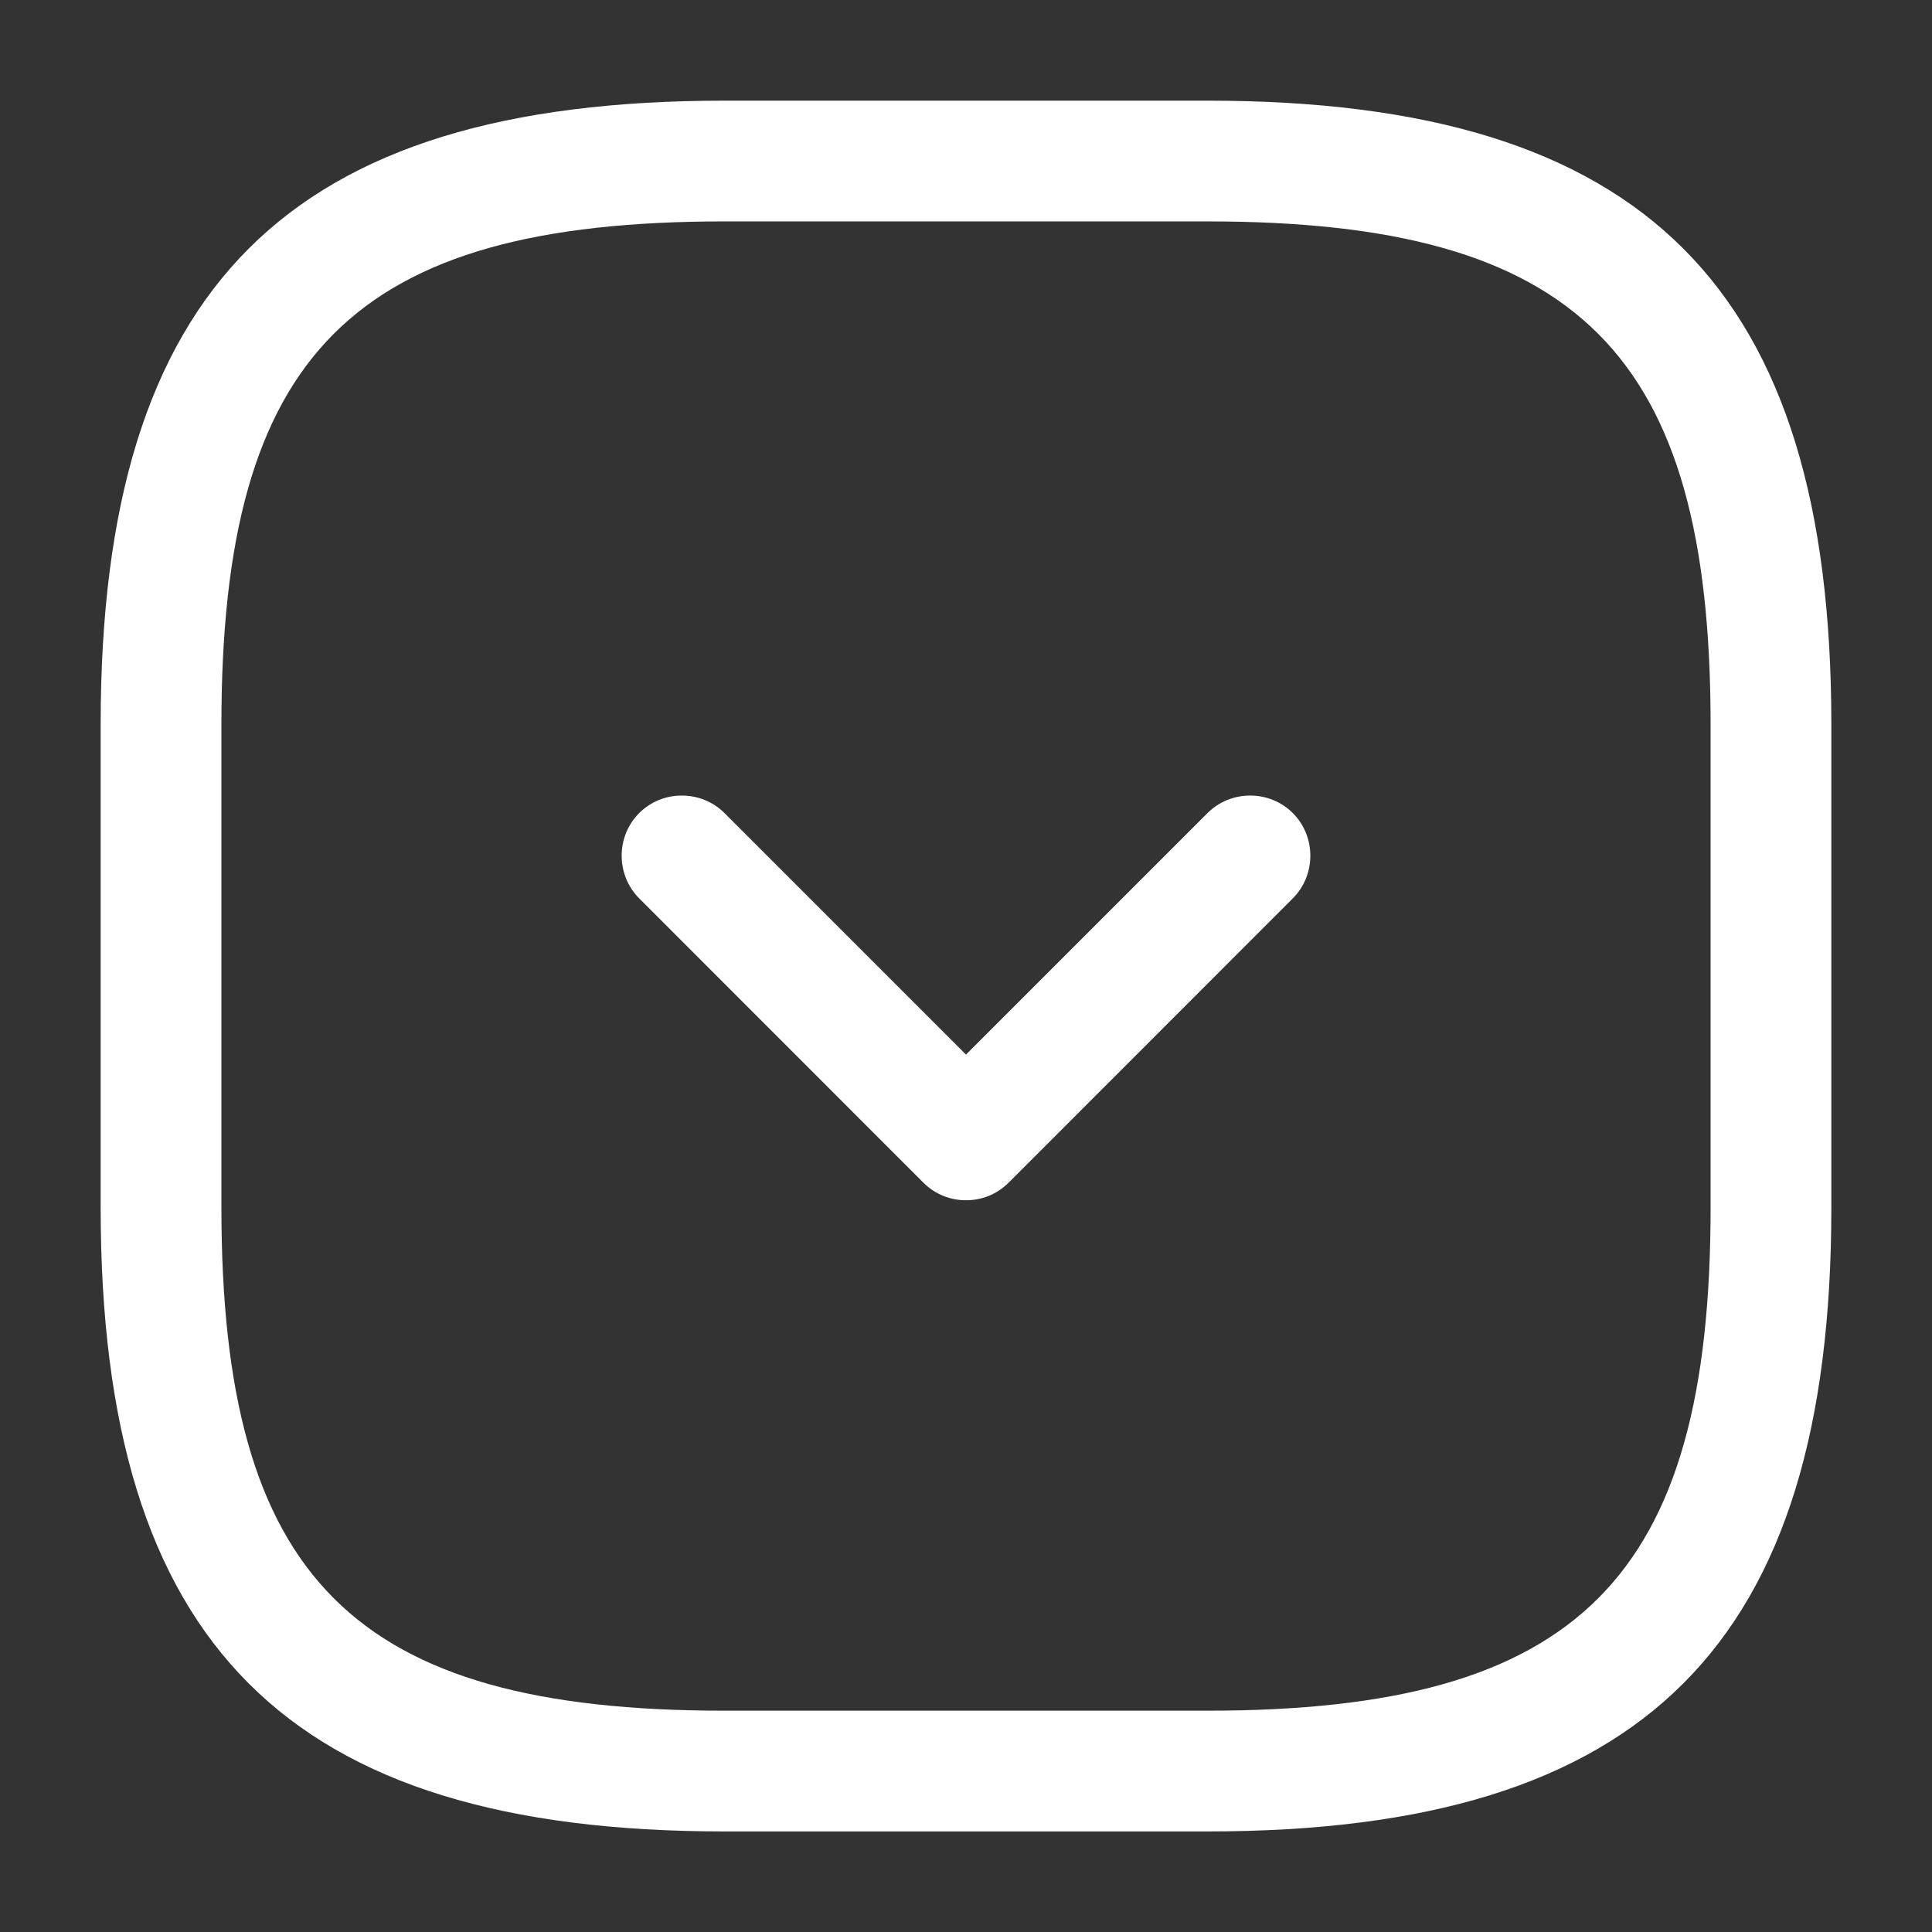 <svg width="20" height="20" viewBox="0 0 20 20" fill="none" xmlns="http://www.w3.org/2000/svg">
    <rect x="0" y="0" width="20" height="20" fill="#333333" stroke="none"/>
    <path
        d="M12.5 18.959H7.5C2.975 18.959 1.042 17.025 1.042 12.5V7.5C1.042 2.975 2.975 1.042 7.5 1.042H12.5C17.025 1.042 18.958 2.975 18.958 7.5V12.5C18.958 17.025 17.025 18.959 12.5 18.959ZM7.5 2.292C3.658 2.292 2.292 3.659 2.292 7.5V12.5C2.292 16.342 3.658 17.709 7.5 17.709H12.5C16.341 17.709 17.708 16.342 17.708 12.5V7.5C17.708 3.659 16.341 2.292 12.5 2.292H7.5Z"
        fill="white" />
    <path
        d="M10 12.425C9.842 12.425 9.683 12.367 9.558 12.242L6.617 9.3C6.375 9.058 6.375 8.658 6.617 8.417C6.858 8.175 7.258 8.175 7.5 8.417L10 10.917L12.5 8.417C12.742 8.175 13.142 8.175 13.383 8.417C13.625 8.658 13.625 9.058 13.383 9.3L10.442 12.242C10.317 12.367 10.159 12.425 10 12.425Z"
        fill="white" />
</svg>